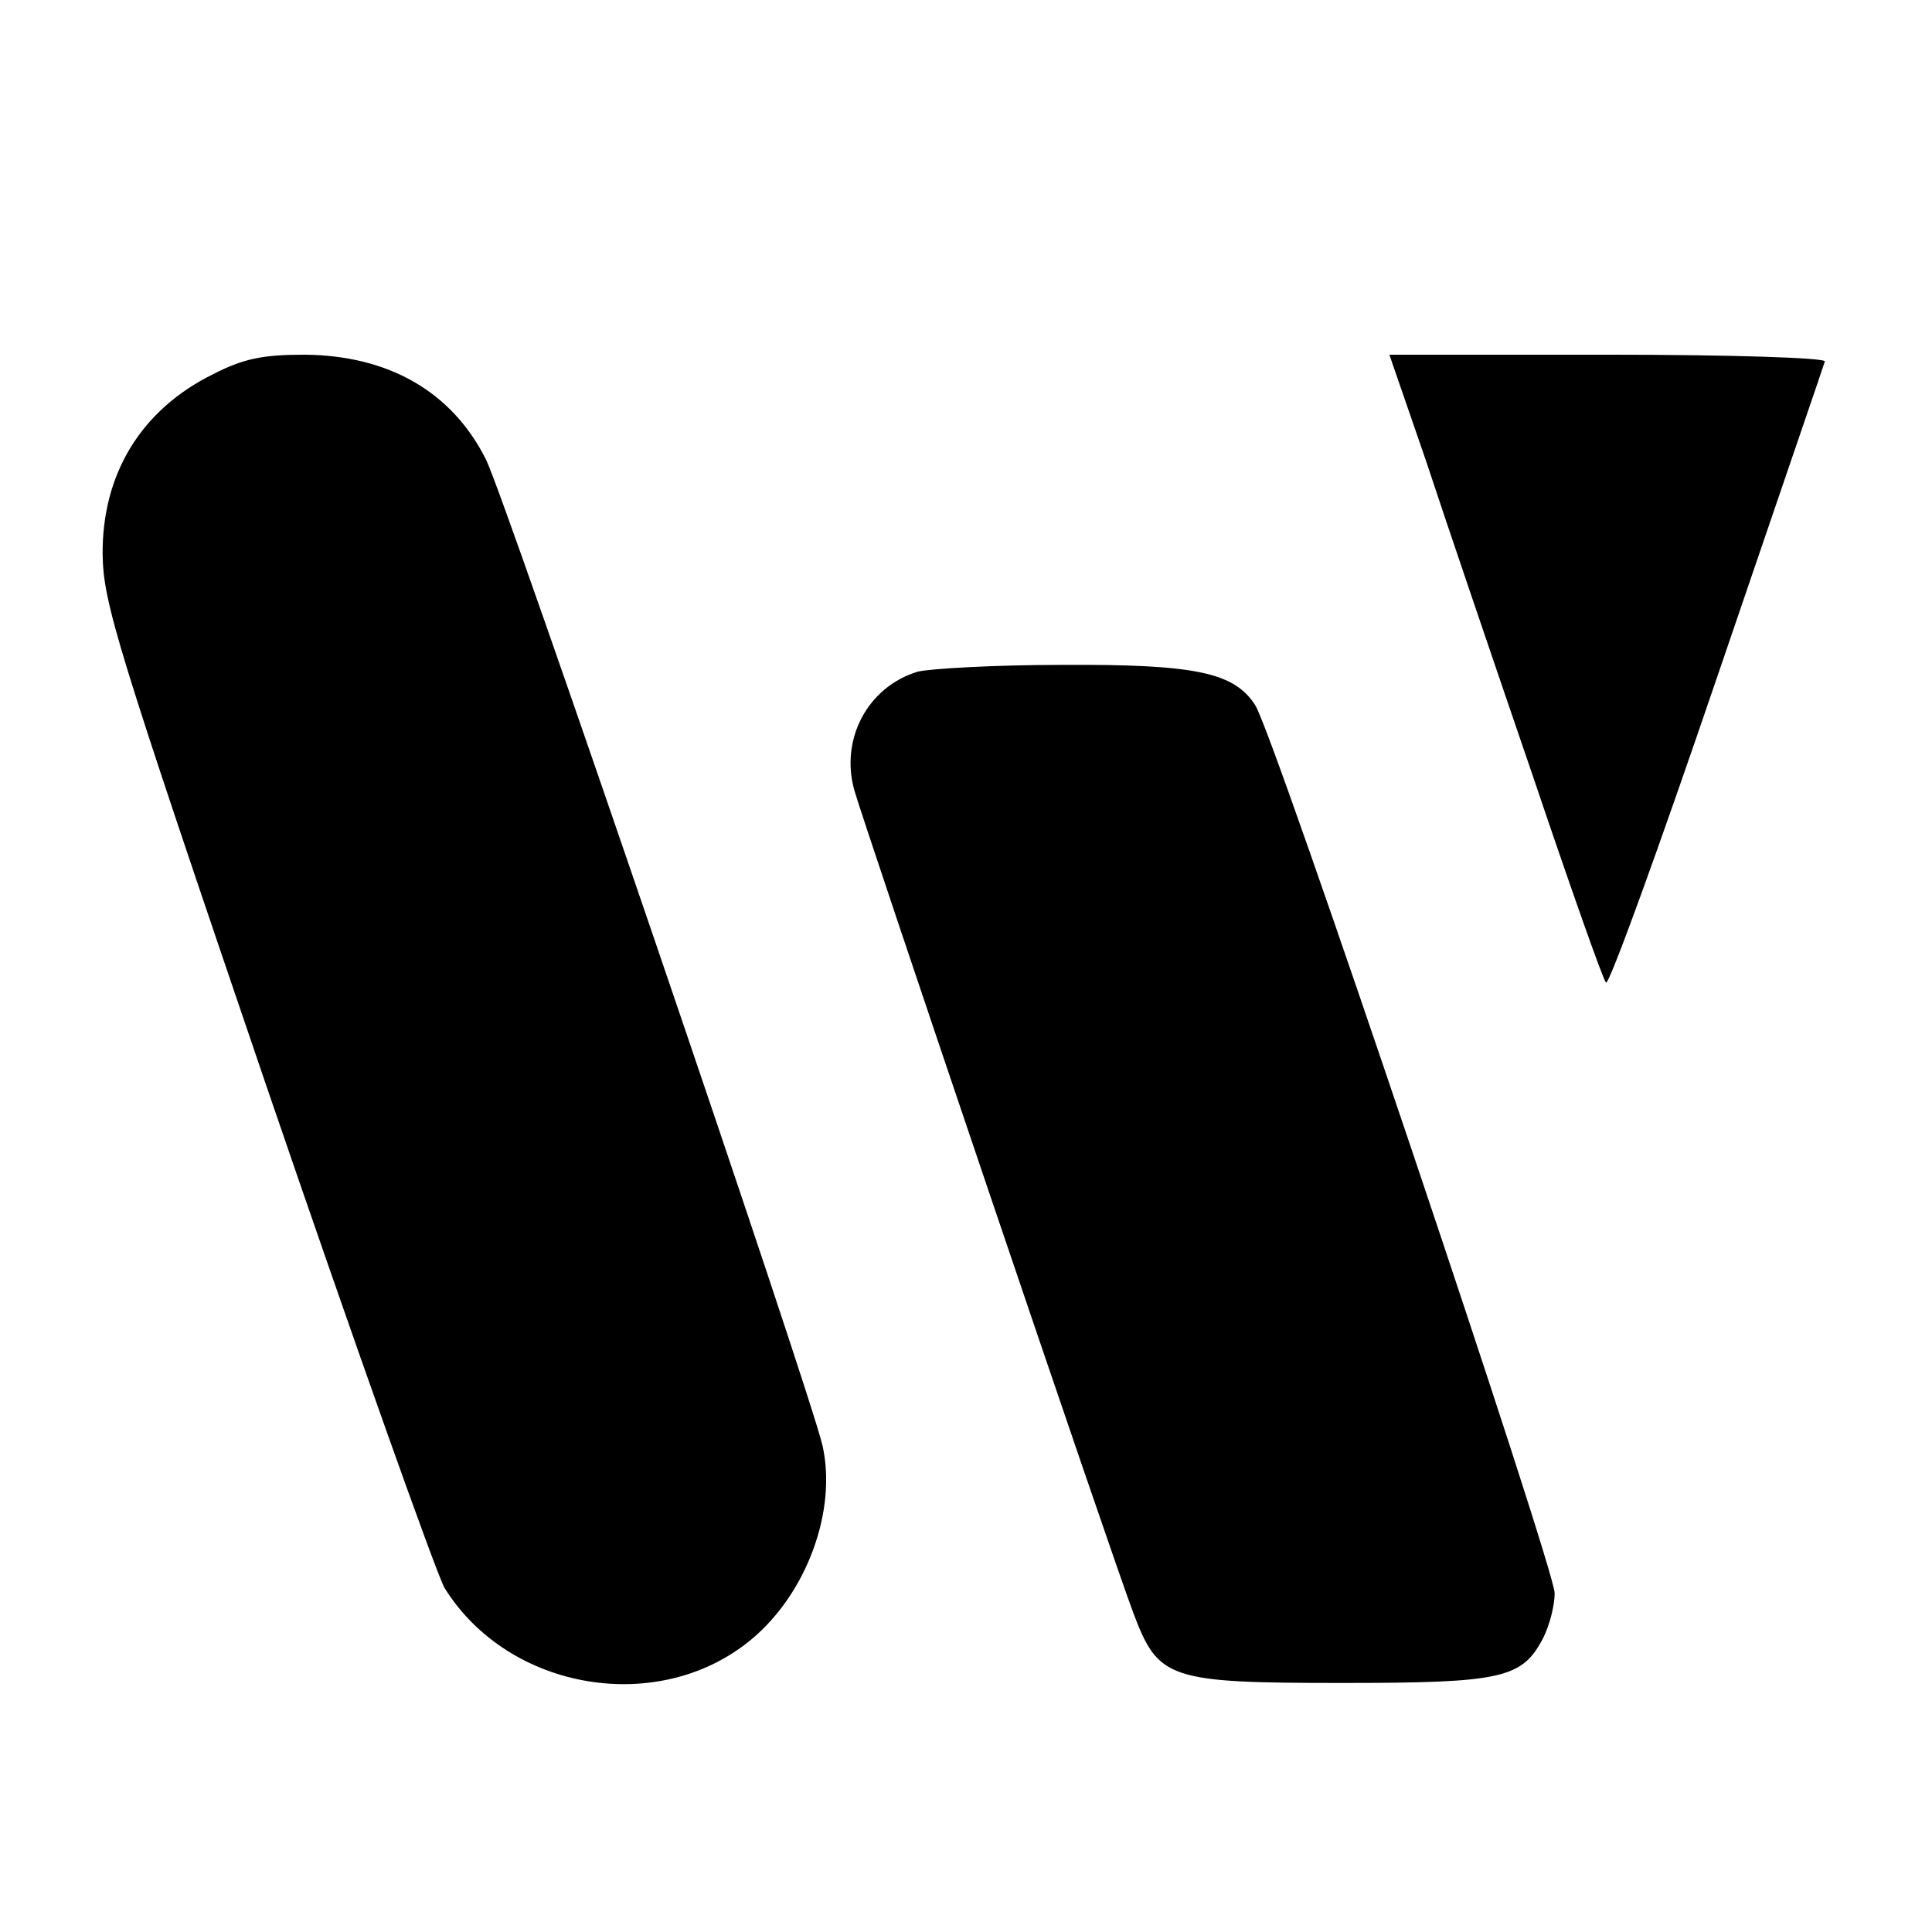 <?xml version="1.0" standalone="no"?>
<!DOCTYPE svg PUBLIC "-//W3C//DTD SVG 20010904//EN"
 "http://www.w3.org/TR/2001/REC-SVG-20010904/DTD/svg10.dtd">
<svg version="1.0" xmlns="http://www.w3.org/2000/svg"
 width="256pt" height="256pt" viewBox="0 0 256 256"
 preserveAspectRatio="xMidYMid meet">
<g transform="translate(0,256) scale(0.1,-0.1)"
fill="#000000" stroke="none">
<path d="M282 2064 c-95 -47 -147 -132 -146 -239 1 -64 18 -120 217 -704 119
-348 226 -648 236 -665 85 -137 285 -170 407 -68 73 61 113 170 94 256 -16 71
-420 1255 -446 1307 -45 90 -129 138 -240 139 -56 0 -81 -5 -122 -26z"/>
<path d="M1890 1948 c26 -79 89 -264 140 -413 50 -148 94 -273 98 -277 4 -4
70 178 147 404 77 226 142 415 143 419 2 5 -127 9 -286 9 l-291 0 49 -142z"/>
<path d="M1216 1670 c-66 -20 -103 -89 -84 -157 12 -43 340 -1012 370 -1091
33 -87 46 -92 276 -92 213 0 239 6 267 60 8 16 15 42 15 59 0 33 -373 1142
-397 1177 -28 43 -79 54 -256 53 -89 0 -175 -5 -191 -9z"/>
</g>
</svg>
